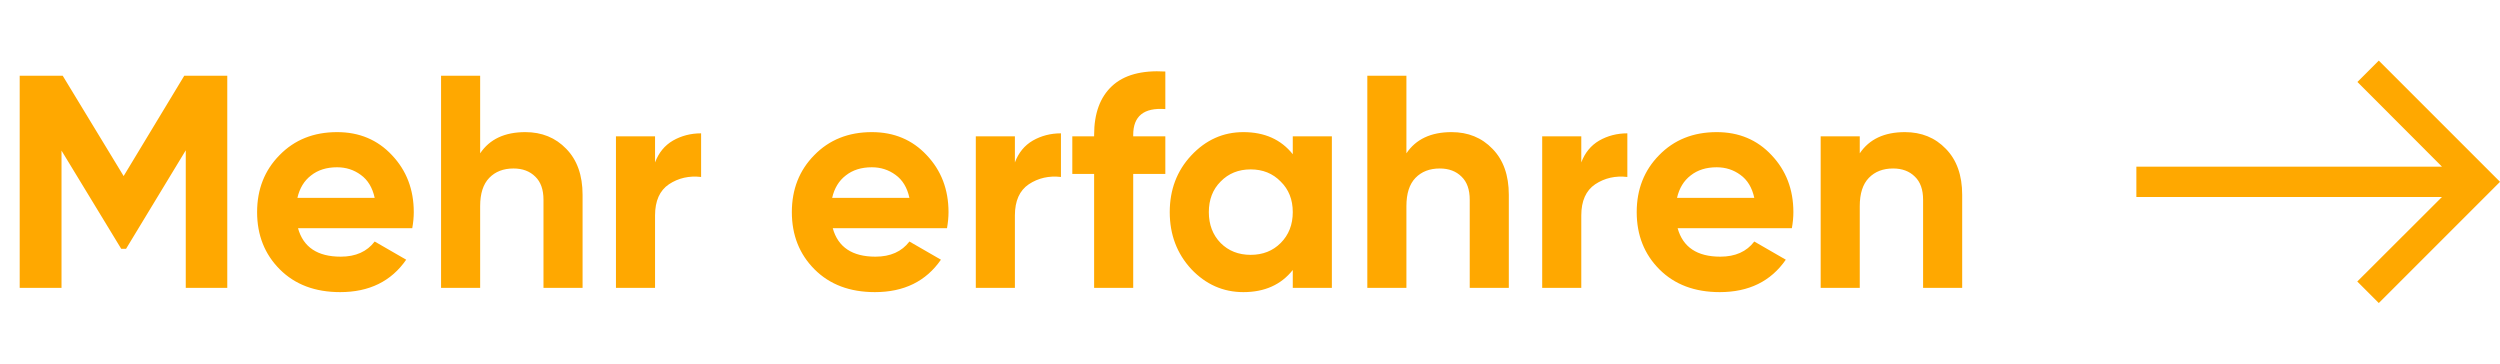 <?xml version="1.0" encoding="UTF-8"?> <svg xmlns="http://www.w3.org/2000/svg" width="165" height="24" viewBox="0 0 165 24" fill="none"><path d="M15 5V19H12.26V9.92L8.32 16.42H8L4.06 9.94V19H1.3V5H4.14L8.16 11.62L12.16 5H15ZM19.669 15.06C20.015 16.313 20.955 16.94 22.489 16.94C23.475 16.94 24.222 16.607 24.729 15.94L26.809 17.14C25.822 18.567 24.369 19.28 22.449 19.28C20.795 19.28 19.469 18.78 18.469 17.78C17.469 16.78 16.969 15.52 16.969 14C16.969 12.493 17.462 11.24 18.449 10.24C19.435 9.227 20.702 8.72 22.249 8.72C23.715 8.72 24.922 9.227 25.869 10.24C26.829 11.253 27.309 12.507 27.309 14C27.309 14.333 27.275 14.687 27.209 15.06H19.669ZM19.629 13.06H24.729C24.582 12.38 24.275 11.873 23.809 11.54C23.355 11.207 22.835 11.04 22.249 11.04C21.555 11.04 20.982 11.22 20.529 11.58C20.075 11.927 19.775 12.42 19.629 13.06ZM34.67 8.72C35.763 8.72 36.663 9.087 37.37 9.82C38.09 10.553 38.45 11.567 38.45 12.86V19H35.87V13.18C35.87 12.513 35.69 12.007 35.33 11.66C34.97 11.3 34.49 11.12 33.89 11.12C33.223 11.12 32.69 11.327 32.29 11.74C31.89 12.153 31.69 12.773 31.69 13.6V19H29.11V5H31.69V10.12C32.316 9.187 33.31 8.72 34.67 8.72ZM43.233 10.72C43.473 10.08 43.866 9.6 44.413 9.28C44.973 8.96 45.593 8.8 46.273 8.8V11.68C45.486 11.587 44.779 11.747 44.153 12.16C43.539 12.573 43.233 13.26 43.233 14.22V19H40.653V9H43.233V10.72ZM54.962 15.06C55.308 16.313 56.248 16.94 57.782 16.94C58.768 16.94 59.515 16.607 60.022 15.94L62.102 17.14C61.115 18.567 59.662 19.28 57.742 19.28C56.088 19.28 54.762 18.78 53.762 17.78C52.762 16.78 52.262 15.52 52.262 14C52.262 12.493 52.755 11.24 53.742 10.24C54.728 9.227 55.995 8.72 57.542 8.72C59.008 8.72 60.215 9.227 61.162 10.24C62.122 11.253 62.602 12.507 62.602 14C62.602 14.333 62.568 14.687 62.502 15.06H54.962ZM54.922 13.06H60.022C59.875 12.38 59.568 11.873 59.102 11.54C58.648 11.207 58.128 11.04 57.542 11.04C56.848 11.04 56.275 11.22 55.822 11.58C55.368 11.927 55.068 12.42 54.922 13.06ZM66.983 10.72C67.223 10.08 67.616 9.6 68.163 9.28C68.723 8.96 69.343 8.8 70.023 8.8V11.68C69.236 11.587 68.529 11.747 67.903 12.16C67.289 12.573 66.983 13.26 66.983 14.22V19H64.403V9H66.983V10.72ZM76.912 7.2C75.498 7.093 74.792 7.66 74.792 8.9V9H76.912V11.48H74.792V19H72.212V11.48H70.772V9H72.212V8.9C72.212 7.487 72.605 6.413 73.392 5.68C74.178 4.947 75.352 4.627 76.912 4.72V7.2ZM85.323 9H87.903V19H85.323V17.82C84.55 18.793 83.463 19.28 82.063 19.28C80.73 19.28 79.583 18.773 78.623 17.76C77.676 16.733 77.203 15.48 77.203 14C77.203 12.52 77.676 11.273 78.623 10.26C79.583 9.233 80.73 8.72 82.063 8.72C83.463 8.72 84.55 9.207 85.323 10.18V9ZM80.563 16.04C81.083 16.56 81.743 16.82 82.543 16.82C83.343 16.82 84.003 16.56 84.523 16.04C85.056 15.507 85.323 14.827 85.323 14C85.323 13.173 85.056 12.5 84.523 11.98C84.003 11.447 83.343 11.18 82.543 11.18C81.743 11.18 81.083 11.447 80.563 11.98C80.043 12.5 79.783 13.173 79.783 14C79.783 14.827 80.043 15.507 80.563 16.04ZM95.802 8.72C96.896 8.72 97.796 9.087 98.502 9.82C99.222 10.553 99.582 11.567 99.582 12.86V19H97.002V13.18C97.002 12.513 96.823 12.007 96.463 11.66C96.103 11.3 95.623 11.12 95.022 11.12C94.356 11.12 93.823 11.327 93.422 11.74C93.022 12.153 92.823 12.773 92.823 13.6V19H90.243V5H92.823V10.12C93.449 9.187 94.442 8.72 95.802 8.72ZM104.365 10.72C104.605 10.08 104.999 9.6 105.545 9.28C106.105 8.96 106.725 8.8 107.405 8.8V11.68C106.619 11.587 105.912 11.747 105.285 12.16C104.672 12.573 104.365 13.26 104.365 14.22V19H101.785V9H104.365V10.72ZM110.723 15.06C111.07 16.313 112.01 16.94 113.543 16.94C114.53 16.94 115.277 16.607 115.783 15.94L117.863 17.14C116.877 18.567 115.423 19.28 113.503 19.28C111.85 19.28 110.523 18.78 109.523 17.78C108.523 16.78 108.023 15.52 108.023 14C108.023 12.493 108.517 11.24 109.503 10.24C110.49 9.227 111.757 8.72 113.303 8.72C114.77 8.72 115.977 9.227 116.923 10.24C117.883 11.253 118.363 12.507 118.363 14C118.363 14.333 118.33 14.687 118.263 15.06H110.723ZM110.683 13.06H115.783C115.637 12.38 115.33 11.873 114.863 11.54C114.41 11.207 113.89 11.04 113.303 11.04C112.61 11.04 112.037 11.22 111.583 11.58C111.13 11.927 110.83 12.42 110.683 13.06ZM125.724 8.72C126.818 8.72 127.718 9.087 128.424 9.82C129.144 10.553 129.504 11.567 129.504 12.86V19H126.924V13.18C126.924 12.513 126.744 12.007 126.384 11.66C126.024 11.3 125.544 11.12 124.944 11.12C124.278 11.12 123.744 11.327 123.344 11.74C122.944 12.153 122.744 12.773 122.744 13.6V19H120.164V9H122.744V10.12C123.371 9.187 124.364 8.72 125.724 8.72Z" fill="#FFA800"></path><path d="M157 4L155.59 5.41L161.17 11L141 11L141 13L161.17 13L155.58 18.58L157 20L165 12L157 4Z" fill="#FFA800"></path></svg> 